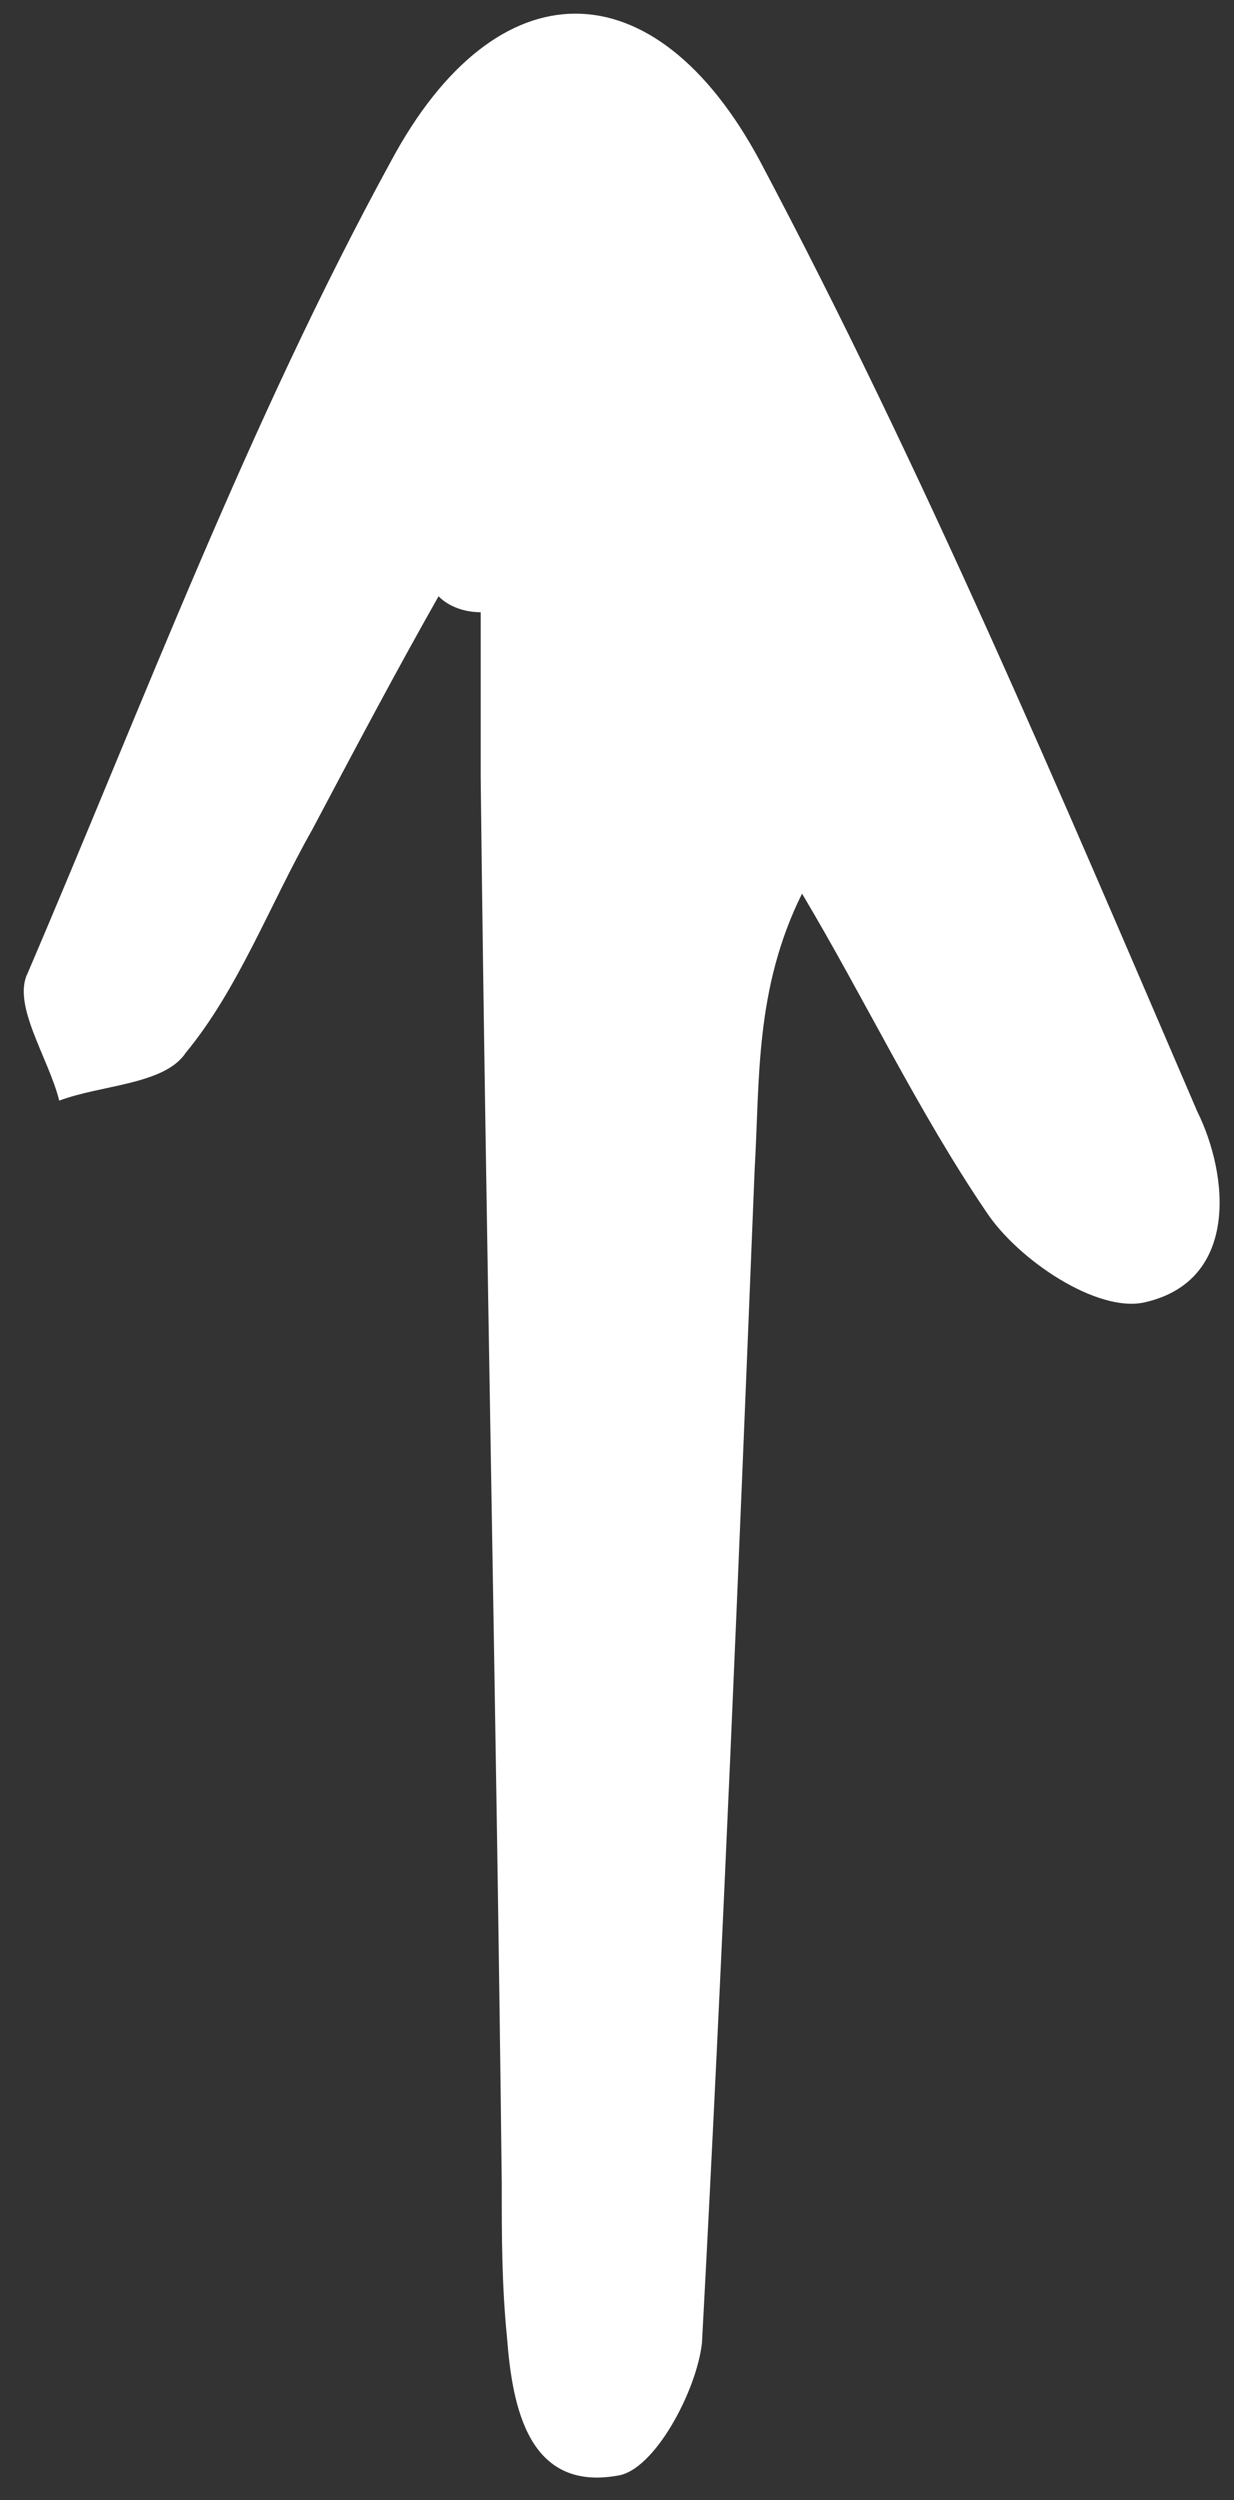 <svg width="41" height="83" viewBox="0 0 41 83" fill="none" xmlns="http://www.w3.org/2000/svg">
<rect x="0" y="0" width="41" height="83" fill="#333333" stroke="none"/>
<path d="M15.971 20.326C15.971 22.088 15.971 24.027 15.971 25.79C16.146 41.3 16.496 56.987 16.671 72.497C16.671 74.26 16.671 75.846 16.846 77.609C17.021 79.9 17.547 82.72 20.522 82.191C21.747 82.015 23.148 79.371 23.323 77.785C24.023 64.742 24.548 51.876 25.073 38.833C25.248 35.836 25.073 32.84 26.648 29.668C28.749 33.193 30.499 36.894 32.775 40.243C33.825 41.829 36.45 43.592 38.026 43.239C41.176 42.534 40.826 39.009 39.776 36.894C35.225 26.319 30.674 15.567 25.248 5.344C21.747 -1.177 16.496 -1.177 12.995 5.344C8.27 13.981 4.769 23.322 0.918 32.311C0.393 33.369 1.618 35.131 1.968 36.541C3.369 36.013 5.469 36.013 6.169 34.955C7.919 32.84 8.97 30.02 10.37 27.552C11.77 24.909 13.171 22.265 14.571 19.797C14.921 20.15 15.446 20.326 15.971 20.326Z" fill="white"/>
</svg>
